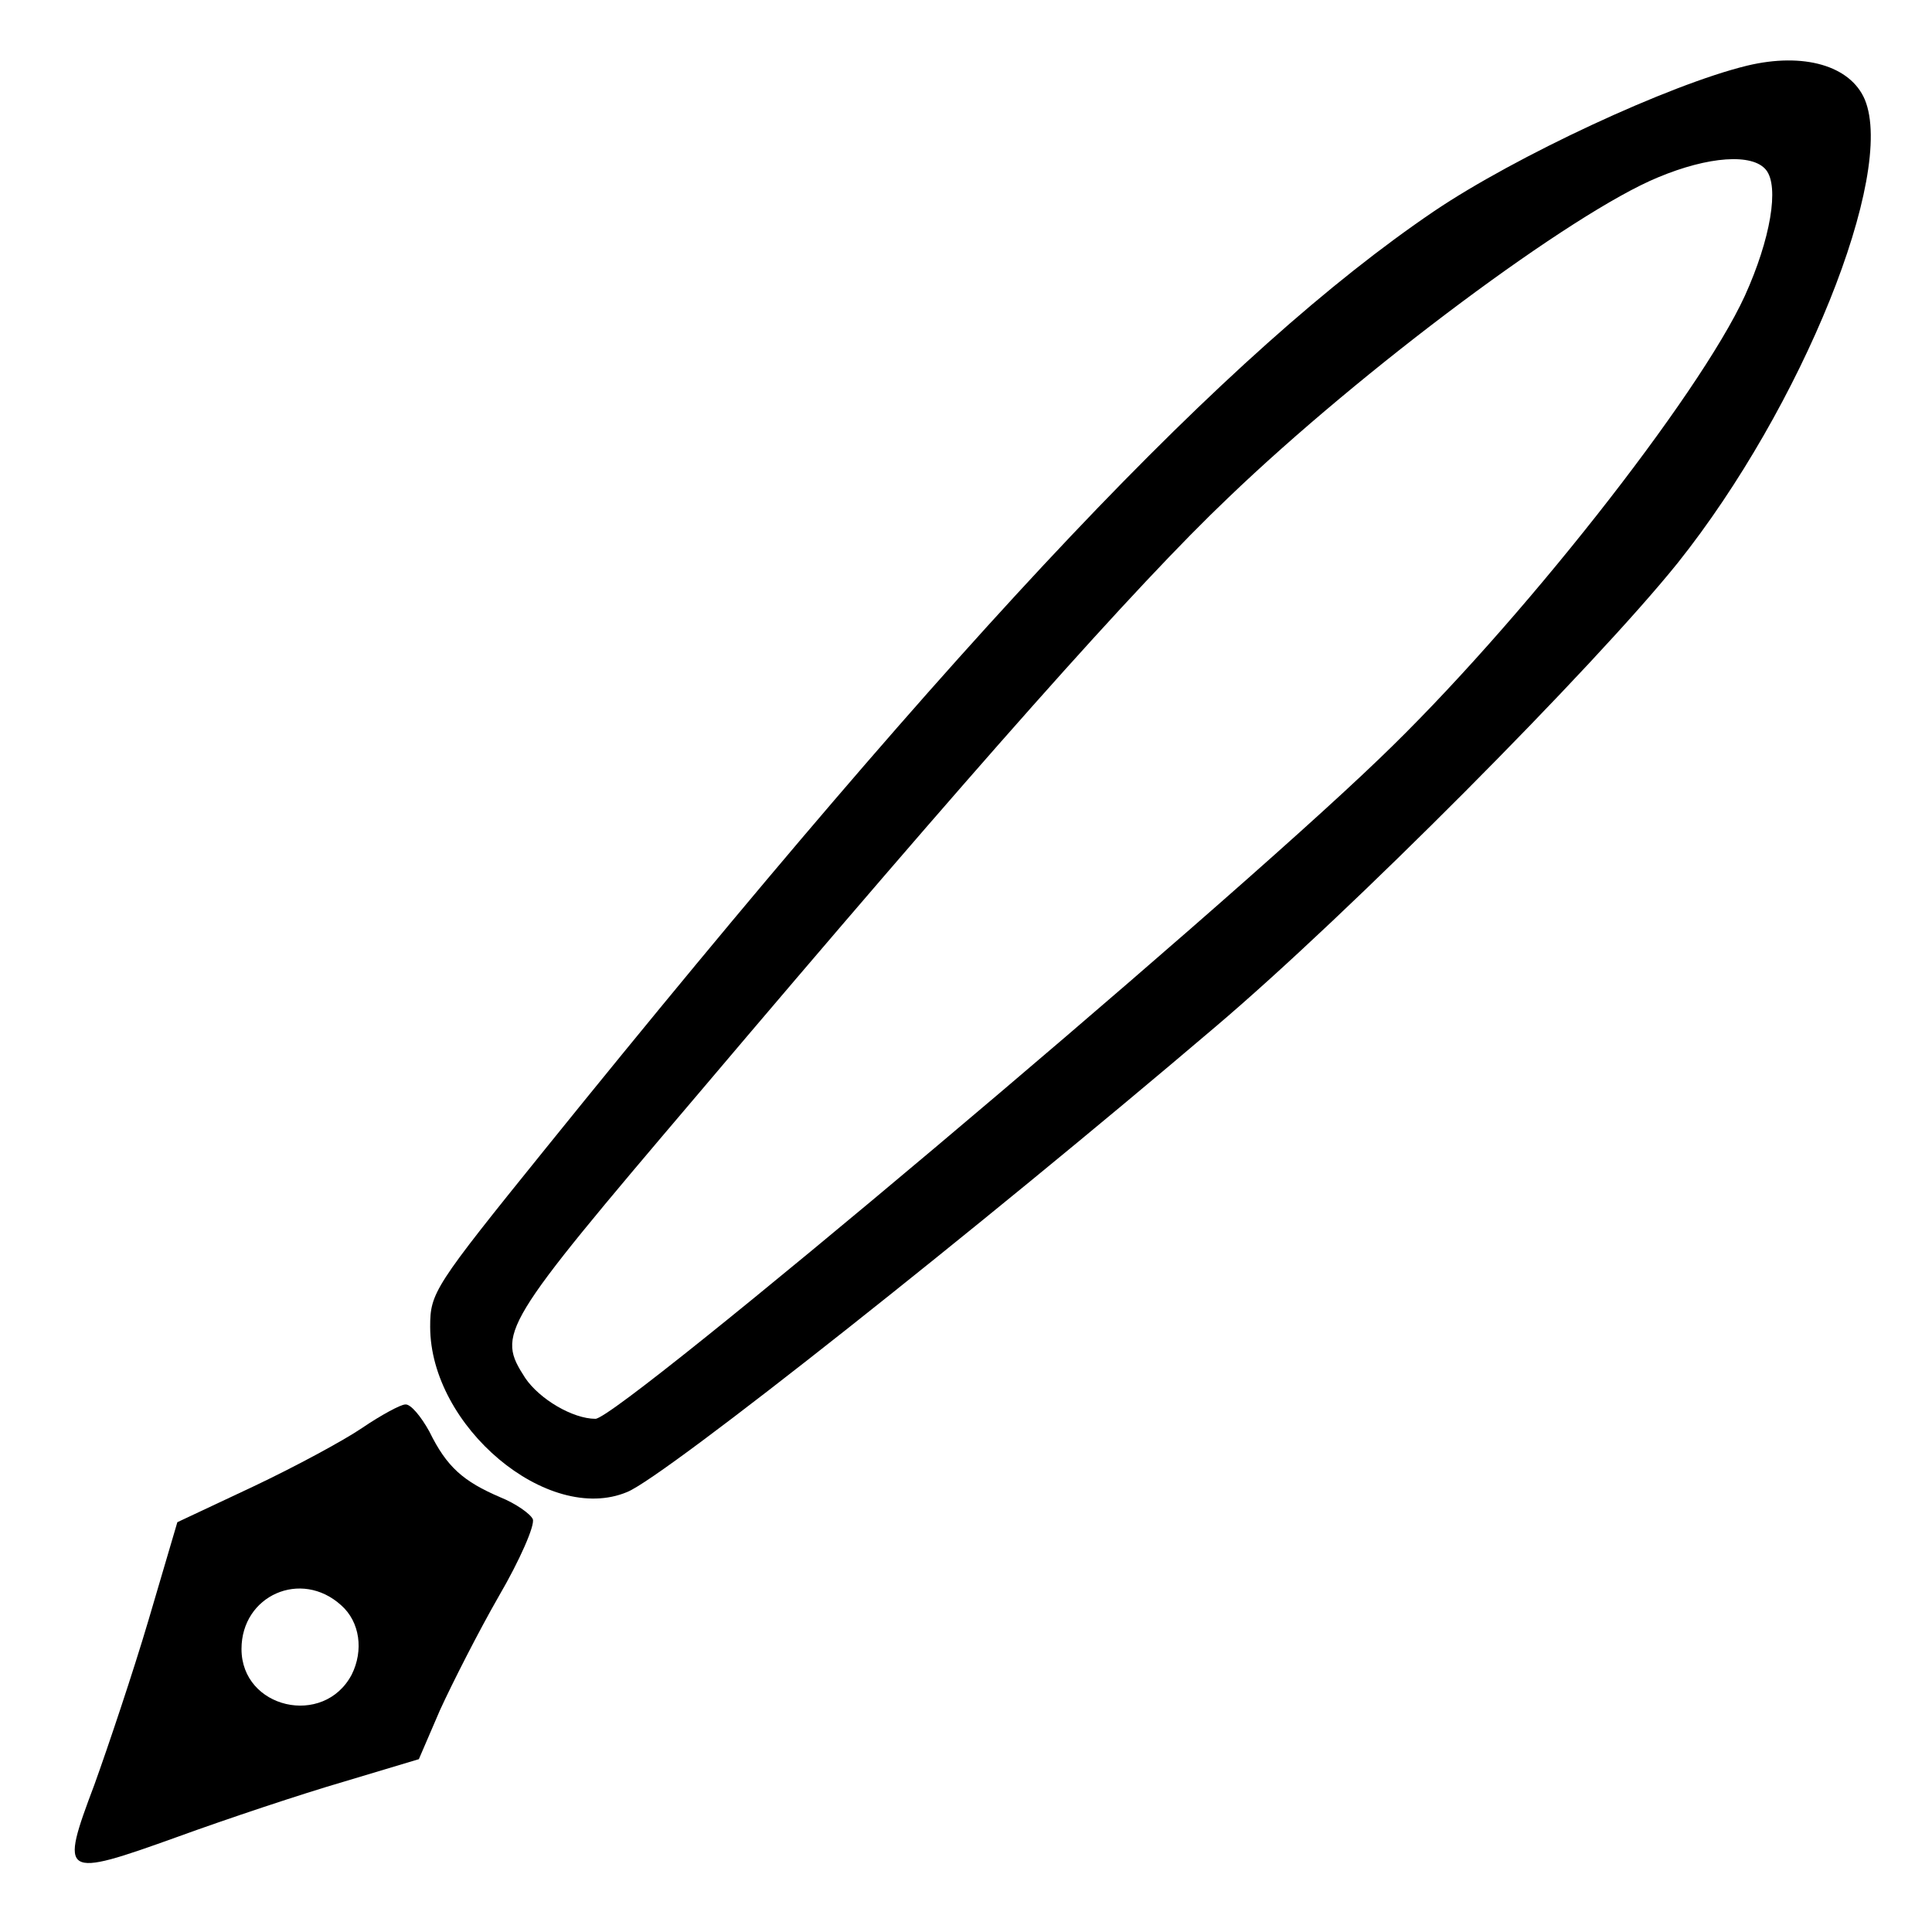 <?xml version="1.0" ?><!DOCTYPE svg  PUBLIC '-//W3C//DTD SVG 20010904//EN'  'http://www.w3.org/TR/2001/REC-SVG-20010904/DTD/svg10.dtd'><svg height="256pt" preserveAspectRatio="xMidYMid meet" version="1.0" viewBox="0 0 256 256" width="256pt" xmlns="http://www.w3.org/2000/svg"><g fill="#000000" stroke="none" transform="translate(0,256) scale(0.1,-0.1)"><path d="M2315 2473 c-103 -25 -307 -120 -415 -193 -274 -186 -616 -547 -1178 -1243 -147 -182 -152 -190 -152 -235 0 -132 156 -263 261 -219 50 20 470 353 779 616 177 150 502 477 613 615 165 207 289 515 248 614 -19 45 -81 63 -156 45z m25 -138 c18 -22 6 -92 -28 -167 -61 -133 -301 -438 -484 -613 -217 -209 -1008 -875 -1039 -875 -30 0 -74 26 -93 54 -38 59 -34 67 227 374 371 438 583 677 704 792 178 171 456 378 570 425 67 28 125 32 143 10z"/><path d="M480 668 c-25 -17 -90 -52 -145 -78 l-100 -47 -38 -129 c-21 -71 -54 -169 -72 -219 -46 -122 -43 -124 110 -69 66 24 165 57 220 73 l100 30 28 65 c16 35 51 104 78 151 28 48 48 94 45 102 -3 7 -23 21 -43 29 -49 21 -71 40 -94 87 -11 20 -25 37 -32 36 -6 0 -32 -14 -57 -31z m-28 -235 c25 -22 30 -60 14 -92 -37 -70 -146 -45 -146 34 0 71 79 106 132 58z"/></g></svg>